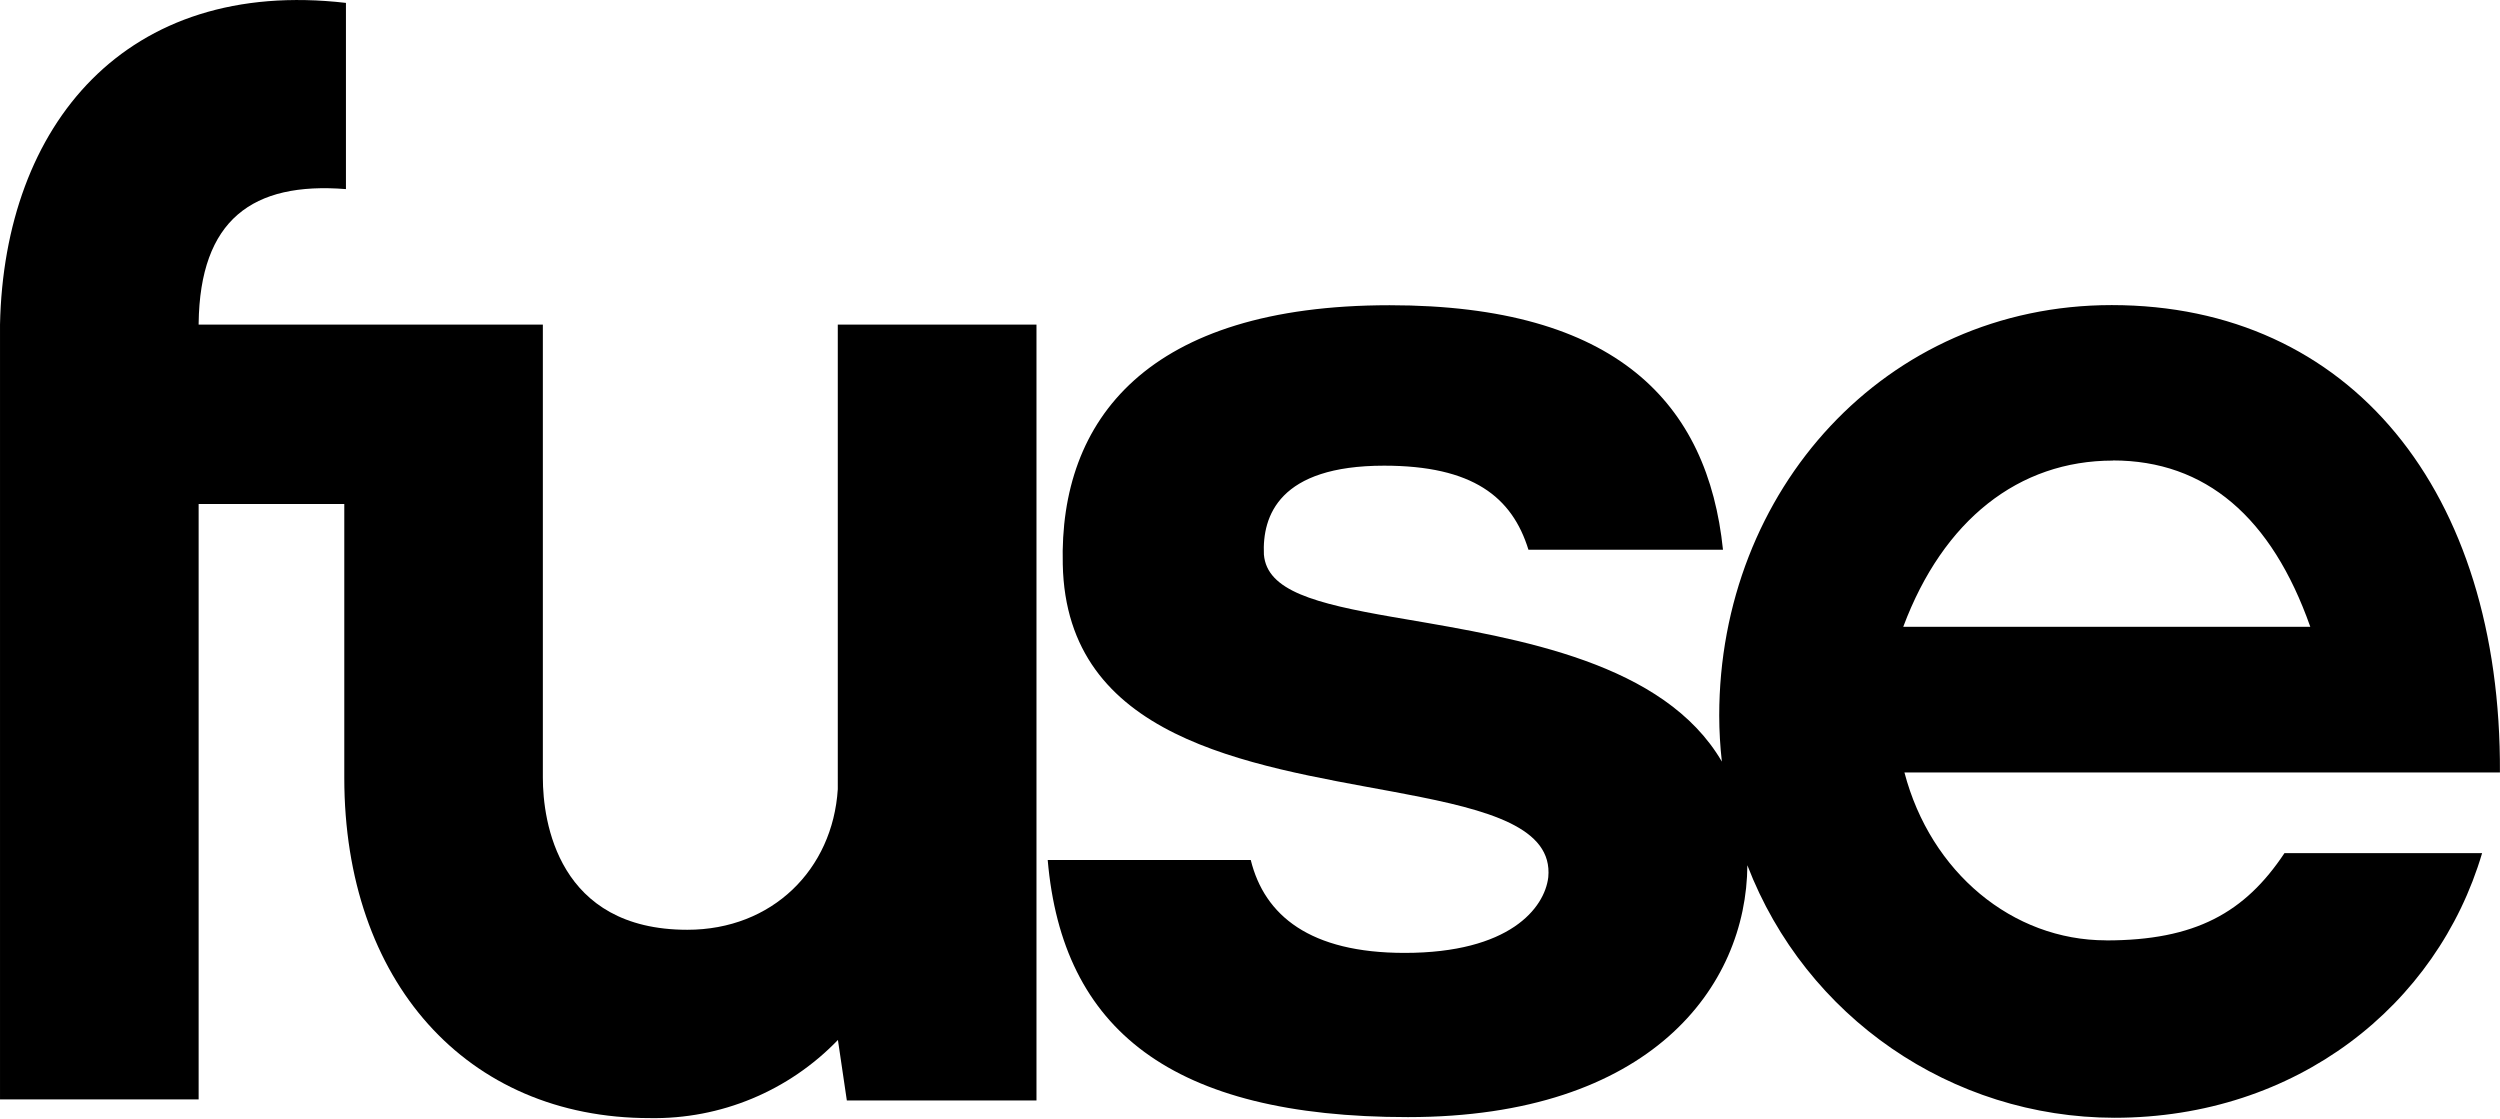 <?xml version="1.0" encoding="UTF-8" standalone="no"?>
<svg
   xmlns:dc="http://purl.org/dc/elements/1.1/"
   xmlns:cc="http://creativecommons.org/ns#"
   xmlns:rdf="http://www.w3.org/1999/02/22-rdf-syntax-ns#"
   xmlns:svg="http://www.w3.org/2000/svg"
   xmlns="http://www.w3.org/2000/svg"
   xmlns:sodipodi="http://sodipodi.sourceforge.net/DTD/sodipodi-0.dtd"
   xmlns:inkscape="http://www.inkscape.org/namespaces/inkscape"
   inkscape:version="1.0beta1 (32d4812, 2019-09-19)"
   sodipodi:docname="Fuse.svg"
   id="svg14"
   version="1.1"
   viewBox="0 0 1000 447.739"
   height="447.739"
   width="1000">
  <sodipodi:namedview
     inkscape:document-rotation="0"
     fit-margin-bottom="0"
     fit-margin-right="0"
     fit-margin-left="0"
     fit-margin-top="0"
     inkscape:current-layer="svg14"
     inkscape:window-maximized="0"
     inkscape:window-y="23"
     inkscape:window-x="0"
     inkscape:cy="560"
     inkscape:cx="400"
     inkscape:zoom="0.35"
     showgrid="false"
     id="namedview16"
     inkscape:window-height="907"
     inkscape:window-width="1600"
     inkscape:pageshadow="2"
     inkscape:pageopacity="0"
     guidetolerance="10"
     gridtolerance="10"
     objecttolerance="10"
     borderopacity="1"
     bordercolor="#666666"
     pagecolor="#ffffff" />
  <!-- Generator: Sketch 46.2 (44496) - http://www.bohemiancoding.com/sketch -->
  <title
     id="title2">FUSEHD_Color</title>
  <desc
     id="desc4">Created with Sketch.</desc>
  <defs
     id="defs6" />
  <g
     style="fill:#000000;fill-rule:evenodd;stroke:none;stroke-width:1"
     transform="matrix(26.422,0,0,26.422,-54.901,-185.171)"
     id="Domestic">
    <g
       style="fill:#000000;fill-rule:nonzero"
       id="FUSEHD">
      <g
         style="fill:#000000"
         transform="translate(2,7)"
         id="Fuse_FullColor">
        <path
           style="fill:#000000"
           inkscape:connector-curvature="0"
           id="Shape"
           d="m 12.761,11.956 c -0.077,1.216 -0.992,2.128 -2.278,2.128 -1.96,0 -2.187,-1.64 -2.187,-2.301 V 4.922 H 3.085 V 4.905 C 3.105,3.335 3.9,2.758 5.315,2.871 V 0.052 C 1.984,-0.334 0.141,1.898 0.078,4.922 v 0 2.71 0 9.02 H 3.085 V 7.638 H 5.29 v 4.146 c 0,3.075 1.845,5.151 4.624,5.151 1.073,0.019 2.105,-0.41 2.849,-1.183 l 0.135,0.916 h 2.871 V 4.922 h -3.008 z" />
        <path
           style="fill:#000000"
           inkscape:connector-curvature="0"
           id="path9"
           d="m 31.962,14.244 c -1.418,0 -2.657,-1.03 -3.053,-2.541 h 9.015 c 0.021,-4.262 -2.267,-7.076 -5.877,-7.076 -3.434,0 -5.942,2.813 -5.942,6.215 4.2e-4,0.233 0.014,0.465 0.04,0.696 -0.874,-1.499 -3.065,-1.86 -4.789,-2.156 L 21.158,9.348 c -1.175,-0.204 -1.9,-0.397 -1.946,-0.944 -0.027,-0.586 0.229,-1.346 1.82,-1.346 1.341,0 1.938,0.473 2.185,1.273 h 2.945 C 25.933,6.115 24.553,4.629 21.115,4.629 c -3.663,0 -5.004,1.727 -4.948,3.922 0.052,2.638 2.798,3.034 4.992,3.441 l 0.199,0.038 c 1.259,0.24 2.23,0.508 2.159,1.259 -0.056,0.468 -0.586,1.145 -2.175,1.145 -1.431,0 -2.121,-0.564 -2.329,-1.406 h -3.074 c 0.221,2.565 1.871,3.892 5.454,3.892 3.672,0 5.127,-1.976 5.138,-3.813 0.884,2.301 3.092,3.82 5.557,3.823 2.757,0 4.886,-1.701 5.566,-4.006 H 34.662 c -0.599,0.901 -1.349,1.321 -2.7,1.321 z m 0.103,-7.265 c 1.404,0 2.404,0.861 2.988,2.518 h -6.162 c 0.605,-1.618 1.749,-2.516 3.174,-2.516 z" />
      </g>
    </g>
  </g>
</svg>
